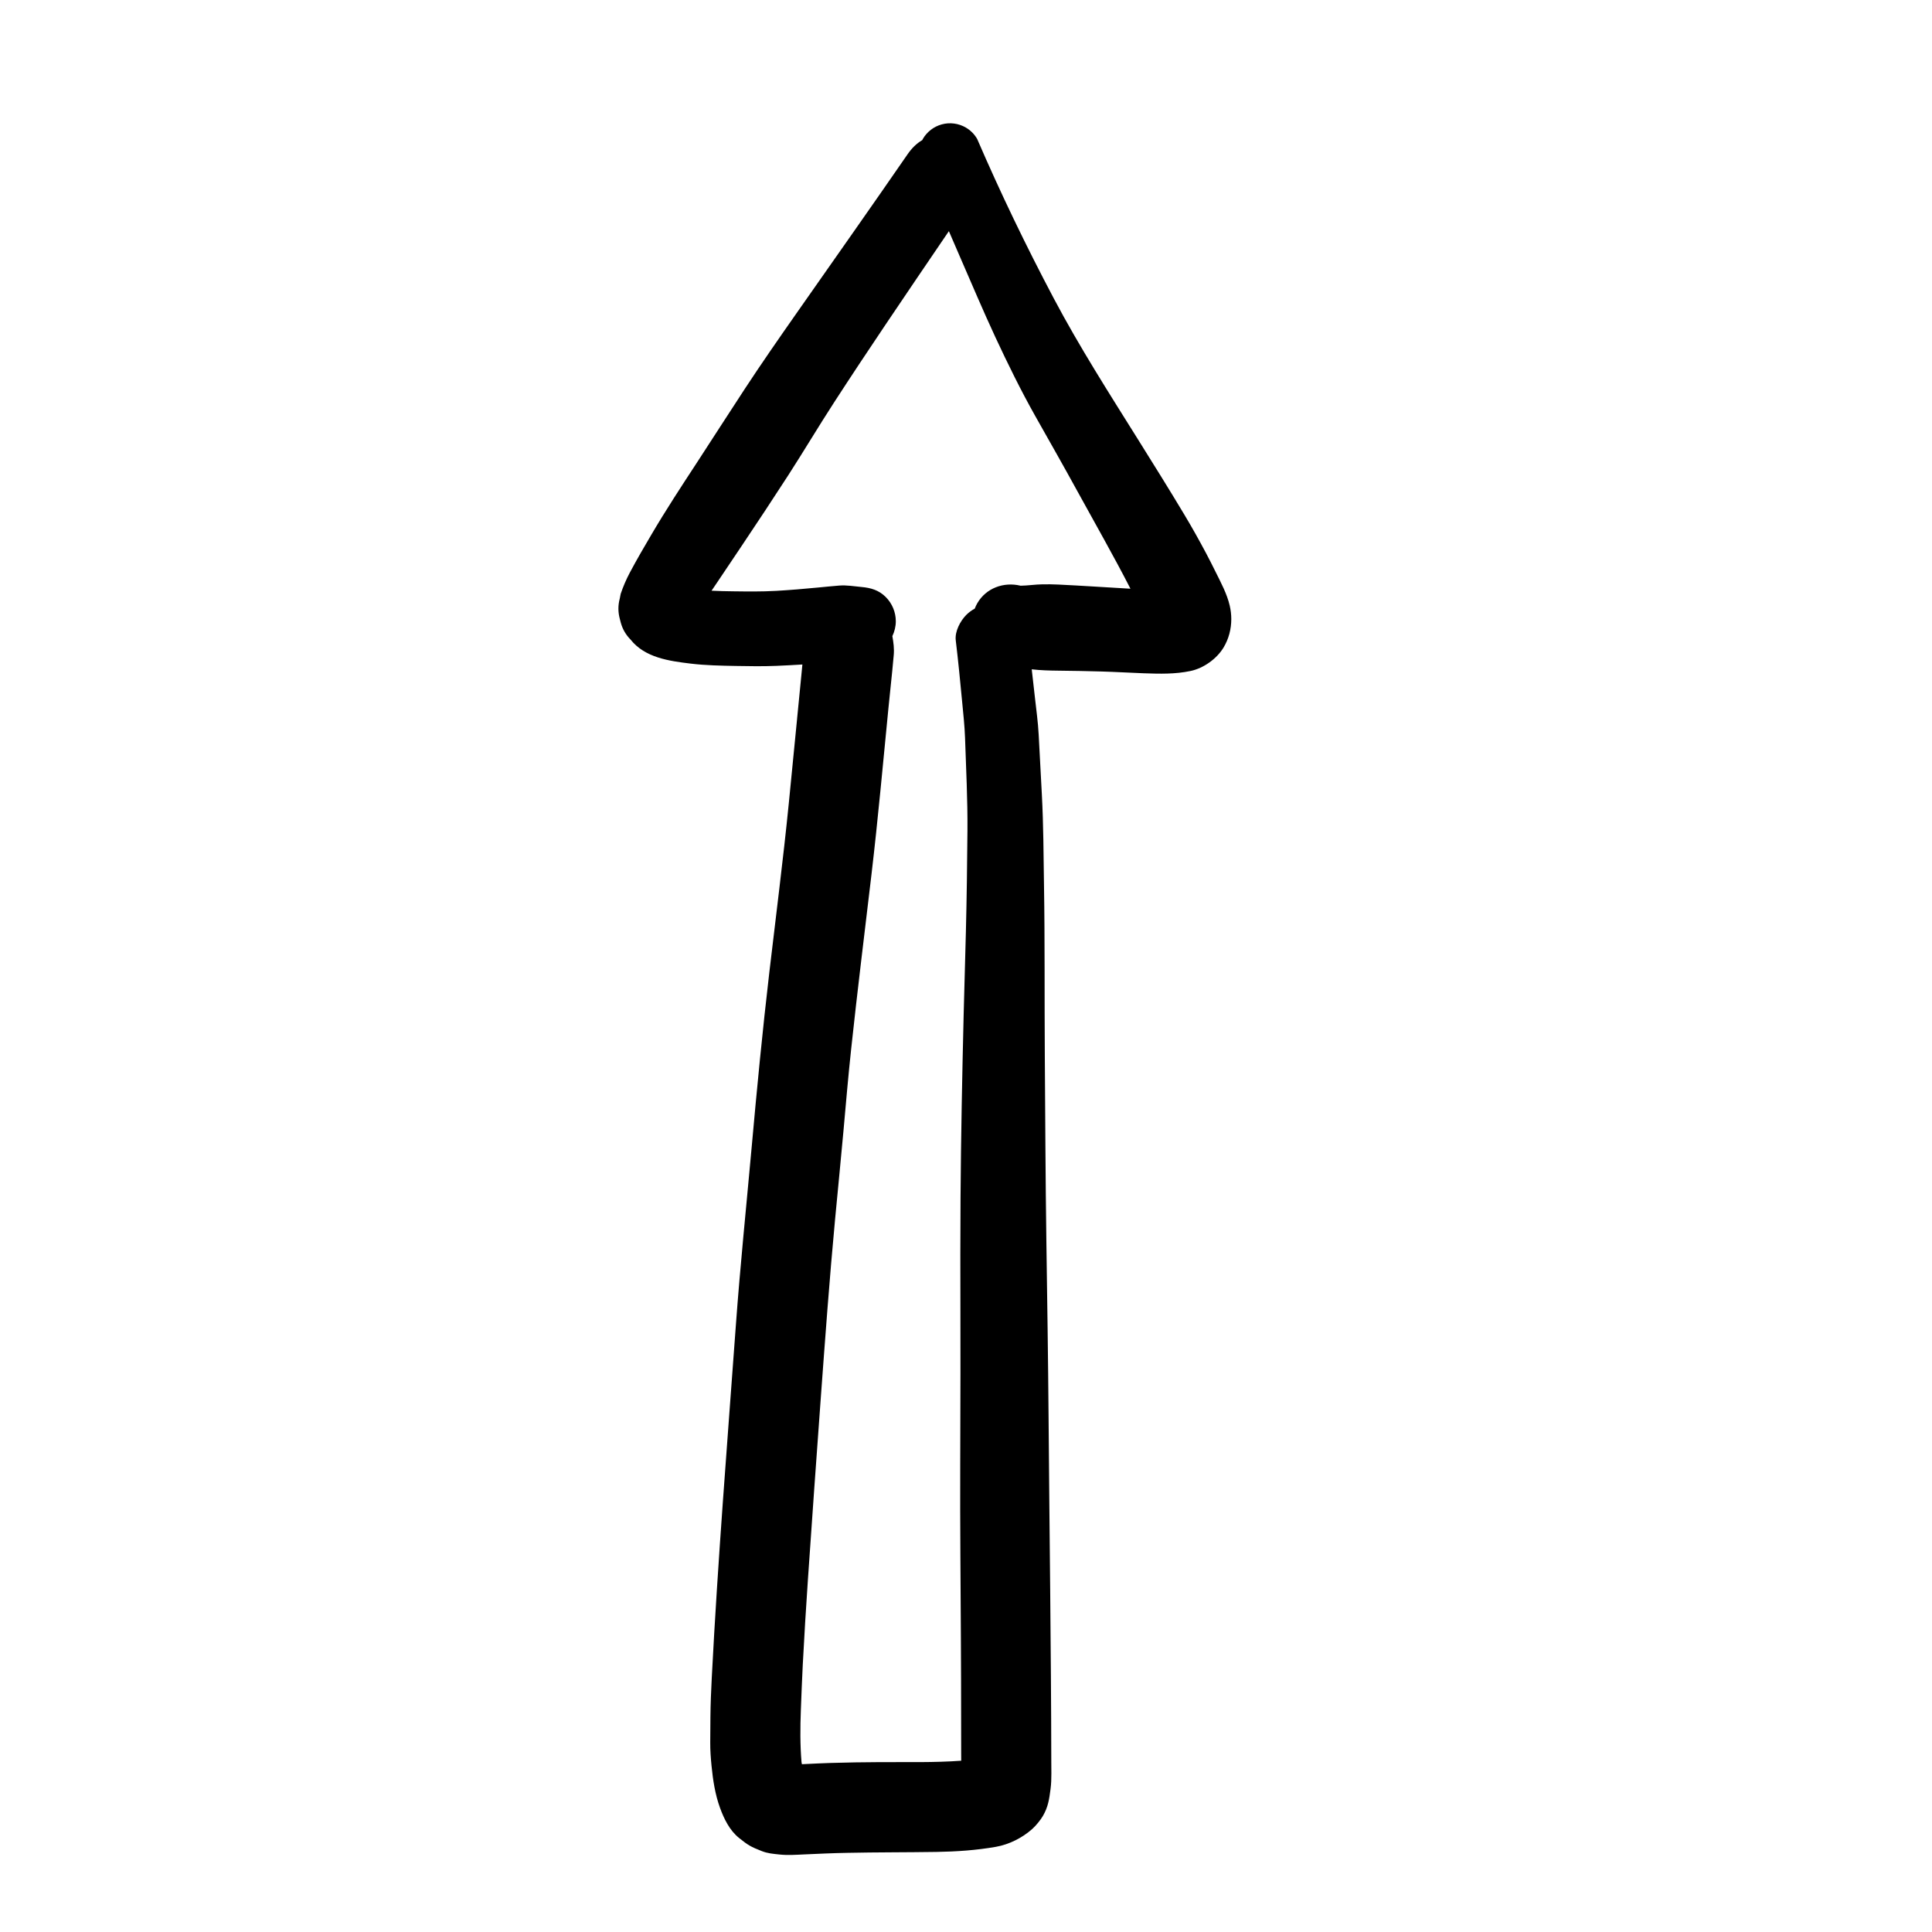 <?xml version="1.0" encoding="UTF-8"?>
<!-- The Best Svg Icon site in the world: iconSvg.co, Visit us! https://iconsvg.co -->
<svg fill="#000000" width="800px" height="800px" version="1.1" viewBox="144 144 512 512" xmlns="http://www.w3.org/2000/svg">
 <path d="m355.25 334.38c-0.727 7.519-1.477 15.031-2.215 22.551-1.488 14.906-3.402 29.754-5.141 44.633-1.816 15.496-3.309 31.016-4.703 46.551-1.414 15.684-3.031 31.344-4.176 47.051-2.269 31.152-4.781 62.289-6.391 93.48-0.176 3.469-0.324 6.953-0.355 10.418-0.012 2.231-0.031 4.457-0.047 6.684-0.016 2.086 0.141 4.188 0.348 6.269 0.367 3.727 0.957 7.574 2.25 11.102 1.066 2.93 2.551 5.957 5.023 7.949 2.398 1.934 3.125 2.348 6.008 3.481 1.582 0.621 2.902 0.719 4.719 0.914 2.144 0.234 4.324 0.082 6.469-0.02 3.793-0.172 7.578-0.348 11.371-0.418 7.938-0.168 15.879-0.121 23.828-0.246 5.242-0.086 10.52-0.441 15.688-1.352 3.5-0.617 6.992-2.371 9.633-4.731 1.008-0.898 2.227-2.426 2.812-3.43 1.391-2.375 1.695-4.488 2.035-7.148 0.184-1.383 0.219-2.773 0.219-4.164 0-0.996-0.02-1.996-0.02-2.984-0.051-30.398-0.488-60.789-0.719-91.188-0.125-15.797-0.363-31.59-0.594-47.379-0.223-16.234-0.297-32.461-0.406-48.695-0.105-15.047 0.031-30.109-0.215-45.164-0.125-7.984-0.141-15.973-0.566-23.949-0.281-5.301-0.555-10.605-0.844-15.91-0.172-3.359-0.656-6.703-1.02-10.043-0.27-2.426-0.543-4.844-0.82-7.266 2.332 0.27 4.695 0.336 7.031 0.359 3.777 0.039 7.562 0.105 11.34 0.215 3.781 0.105 7.551 0.34 11.332 0.477 4.188 0.145 8.285 0.266 12.426-0.617 3.422-0.73 6.887-3.207 8.695-6.188 1.387-2.301 2.059-4.906 2.059-7.543 0-1.199-0.137-2.406-0.418-3.59-0.723-3.106-2.297-6.035-3.719-8.891-0.82-1.66-1.648-3.312-2.523-4.953-1.84-3.457-3.746-6.875-5.766-10.238-4.004-6.684-8.133-13.309-12.273-19.918-7.707-12.324-15.547-24.57-22.352-37.426-7.32-13.84-14.102-27.898-20.309-42.273-0.738-1.246-1.73-2.246-2.981-2.981-1.926-1.129-4.266-1.434-6.41-0.836-2.082 0.57-3.879 1.957-4.973 3.816-0.062 0.109-0.121 0.234-0.176 0.352-1.559 0.898-2.797 2.172-3.887 3.742-9.738 14.113-19.621 28.121-29.453 42.16-4.656 6.652-9.297 13.32-13.746 20.109-4.254 6.484-8.438 13.023-12.676 19.52-4.109 6.269-8.215 12.547-12.012 19.004-1.965 3.332-3.91 6.672-5.723 10.082-0.957 1.801-1.77 3.695-2.418 5.621-0.082 0.418-0.16 0.832-0.246 1.25-0.477 1.777-0.477 3.551 0 5.332 0.098 0.379 0.199 0.754 0.293 1.133 0.477 1.688 1.332 3.156 2.57 4.402 3.793 4.805 10.242 5.684 15.918 6.367 3.953 0.477 7.973 0.551 11.953 0.625 3.562 0.062 7.148 0.125 10.715-0.023 2.316-0.094 4.637-0.223 6.949-0.363-0.098 1.059-0.199 2.113-0.305 3.172-0.363 3.711-0.738 7.402-1.09 11.105zm-5.711-33.789c-3.731 0.211-7.484 0.16-11.219 0.113-1.918-0.02-3.832-0.066-5.754-0.16 0.422-0.617 0.836-1.23 1.254-1.848 2.215-3.269 4.402-6.555 6.602-9.832 4.191-6.254 8.348-12.531 12.438-18.859 4.137-6.41 8.031-12.965 12.184-19.363 4.465-6.891 9.004-13.727 13.586-20.539 5.586-8.301 11.203-16.578 16.832-24.844 1 2.301 1.977 4.609 2.984 6.906 3.074 7.047 6.059 14.137 9.301 21.109 3.32 7.121 6.781 14.191 10.641 21.039 3.777 6.688 7.566 13.355 11.254 20.086 4.68 8.535 9.508 16.965 13.941 25.617-0.281-0.02-0.551-0.035-0.828-0.047-3.148-0.172-6.289-0.375-9.441-0.566-2.953-0.184-5.902-0.34-8.852-0.488-1.414-0.07-2.82-0.086-4.234-0.059-1.926 0.031-3.84 0.34-5.758 0.367-0.02-0.004-0.043-0.012-0.062-0.016-4.438-1.043-9.055 0.625-11.406 4.644-0.27 0.461-0.488 0.945-0.68 1.438-0.805 0.438-1.559 0.988-2.223 1.645-1.613 1.621-3.102 4.414-2.809 6.793 0.656 5.445 1.18 10.891 1.699 16.348 0.297 3.152 0.648 6.277 0.758 9.441 0.27 8.199 0.703 16.391 0.637 24.594-0.074 8.906-0.188 17.801-0.41 26.703-0.188 7.344-0.41 14.688-0.594 22.035-0.391 16.156-0.715 32.328-0.828 48.492-0.074 10.008-0.059 20.02-0.035 30.031 0 5.535 0.016 11.066 0.012 16.602-0.02 16-0.137 32.008-0.02 48.008 0.098 14.852 0.199 29.699 0.199 44.551 0.012 2.742 0.012 5.484 0.012 8.23-0.004 0.613 0 1.23 0.012 1.848-7.125 0.523-14.348 0.332-21.461 0.371-4.414 0.027-8.832 0.082-13.25 0.223-2.09 0.066-4.184 0.172-6.269 0.27-0.41 0.02-0.82 0.039-1.238 0.059-0.035-0.191-0.074-0.379-0.105-0.57-0.387-4.547-0.348-9.199-0.176-13.742 0.156-3.996 0.301-7.988 0.504-11.98 0.391-7.516 0.848-15.016 1.359-22.516 1.109-16.098 2.238-32.191 3.422-48.281 1.156-15.746 2.301-31.496 3.777-47.219 0.738-7.84 1.523-15.68 2.231-23.527 0.641-7.148 1.25-14.305 2.012-21.441 1.66-15.508 3.574-30.984 5.406-46.473 1.742-14.742 3.059-29.535 4.519-44.312 0.316-3.219 0.656-6.434 0.988-9.652 0.141-1.406 0.266-2.805 0.395-4.203 0.156-1.723-0.059-3.309-0.363-5.039 0.582-1.223 0.914-2.566 0.914-3.941 0-2.398-0.969-4.727-2.664-6.418-1.824-1.824-3.934-2.434-6.418-2.66-1.926-0.184-3.957-0.527-5.887-0.379-1.883 0.148-3.754 0.34-5.629 0.52-3.754 0.367-7.496 0.676-11.258 0.895z"/>
</svg>